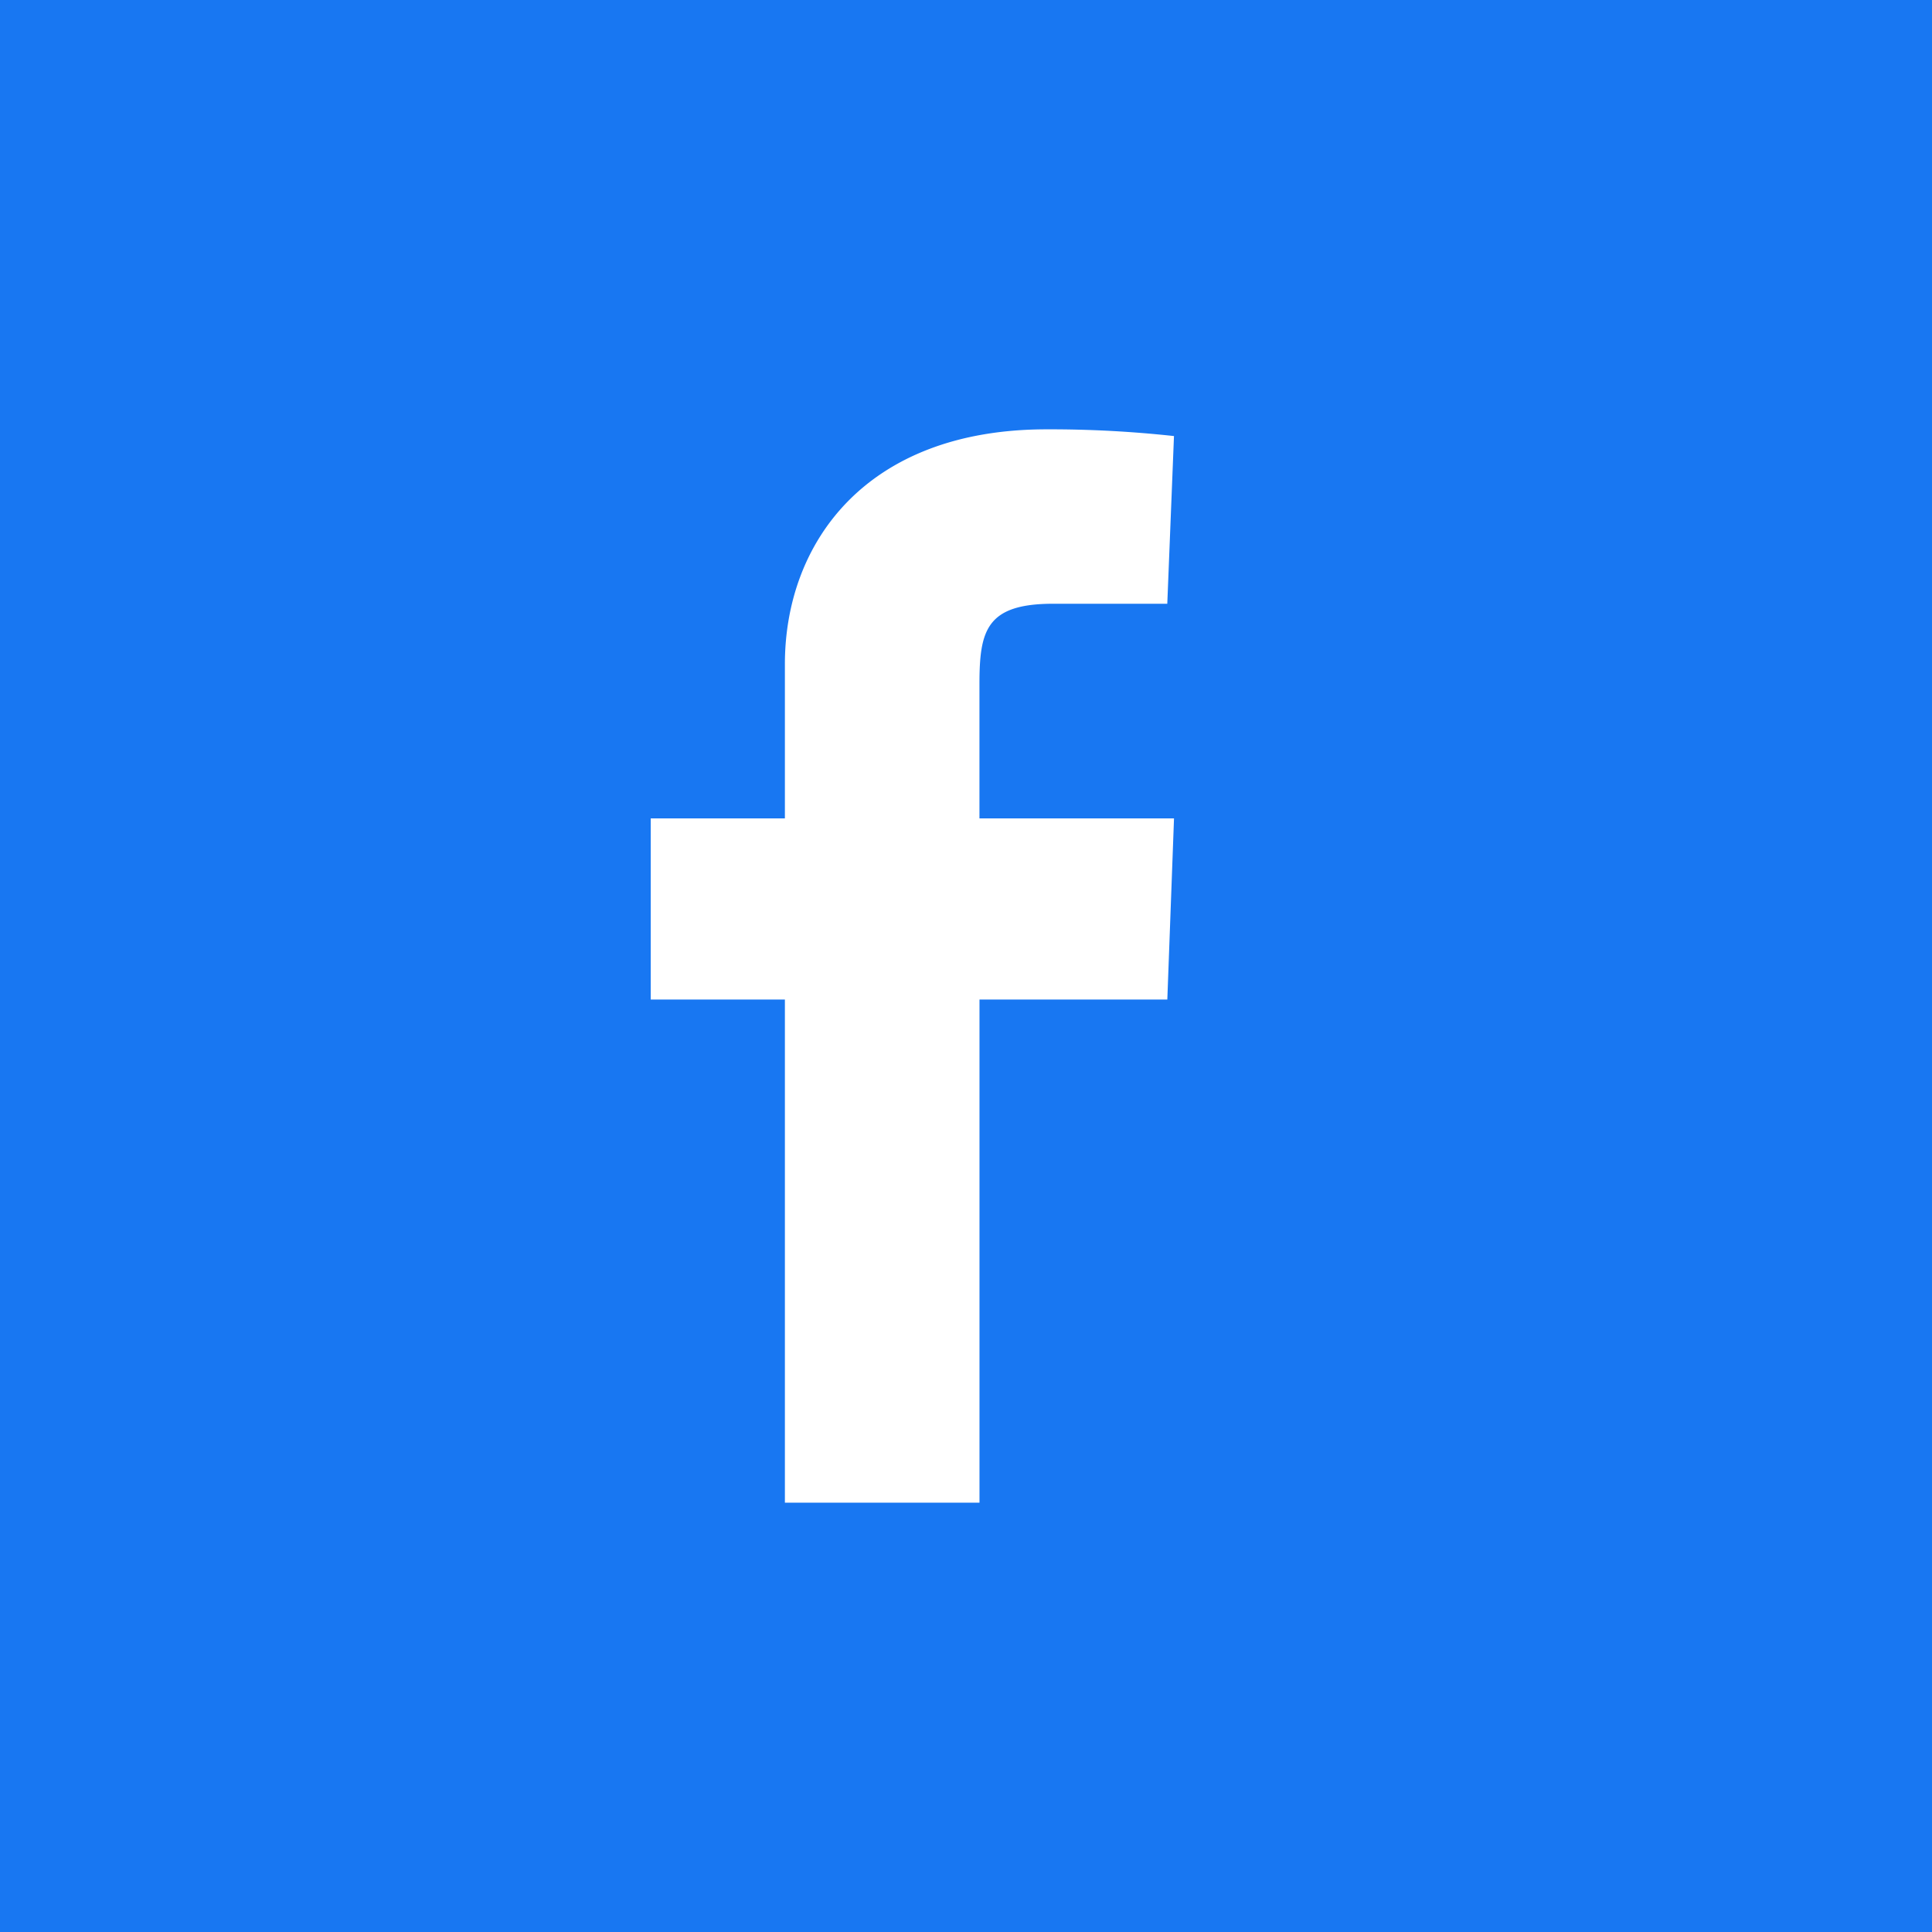 <svg xmlns="http://www.w3.org/2000/svg" width="54" height="54" viewBox="0 0 54 54"><g transform="translate(0)"><rect width="54" height="54" transform="translate(0)" fill="#1877f2"/><path d="M8.95,30V15.938H5.2V10.875H8.95V6.563C8.95,3.188,11.2,0,16.262,0a31.826,31.826,0,0,1,3.563.188l-.187,4.687H16.45c-1.875,0-2.062.75-2.062,2.25v3.75h5.438l-.187,5.063h-5.25V30Z" transform="translate(12.988 12)" fill="#fff"/></g></svg>